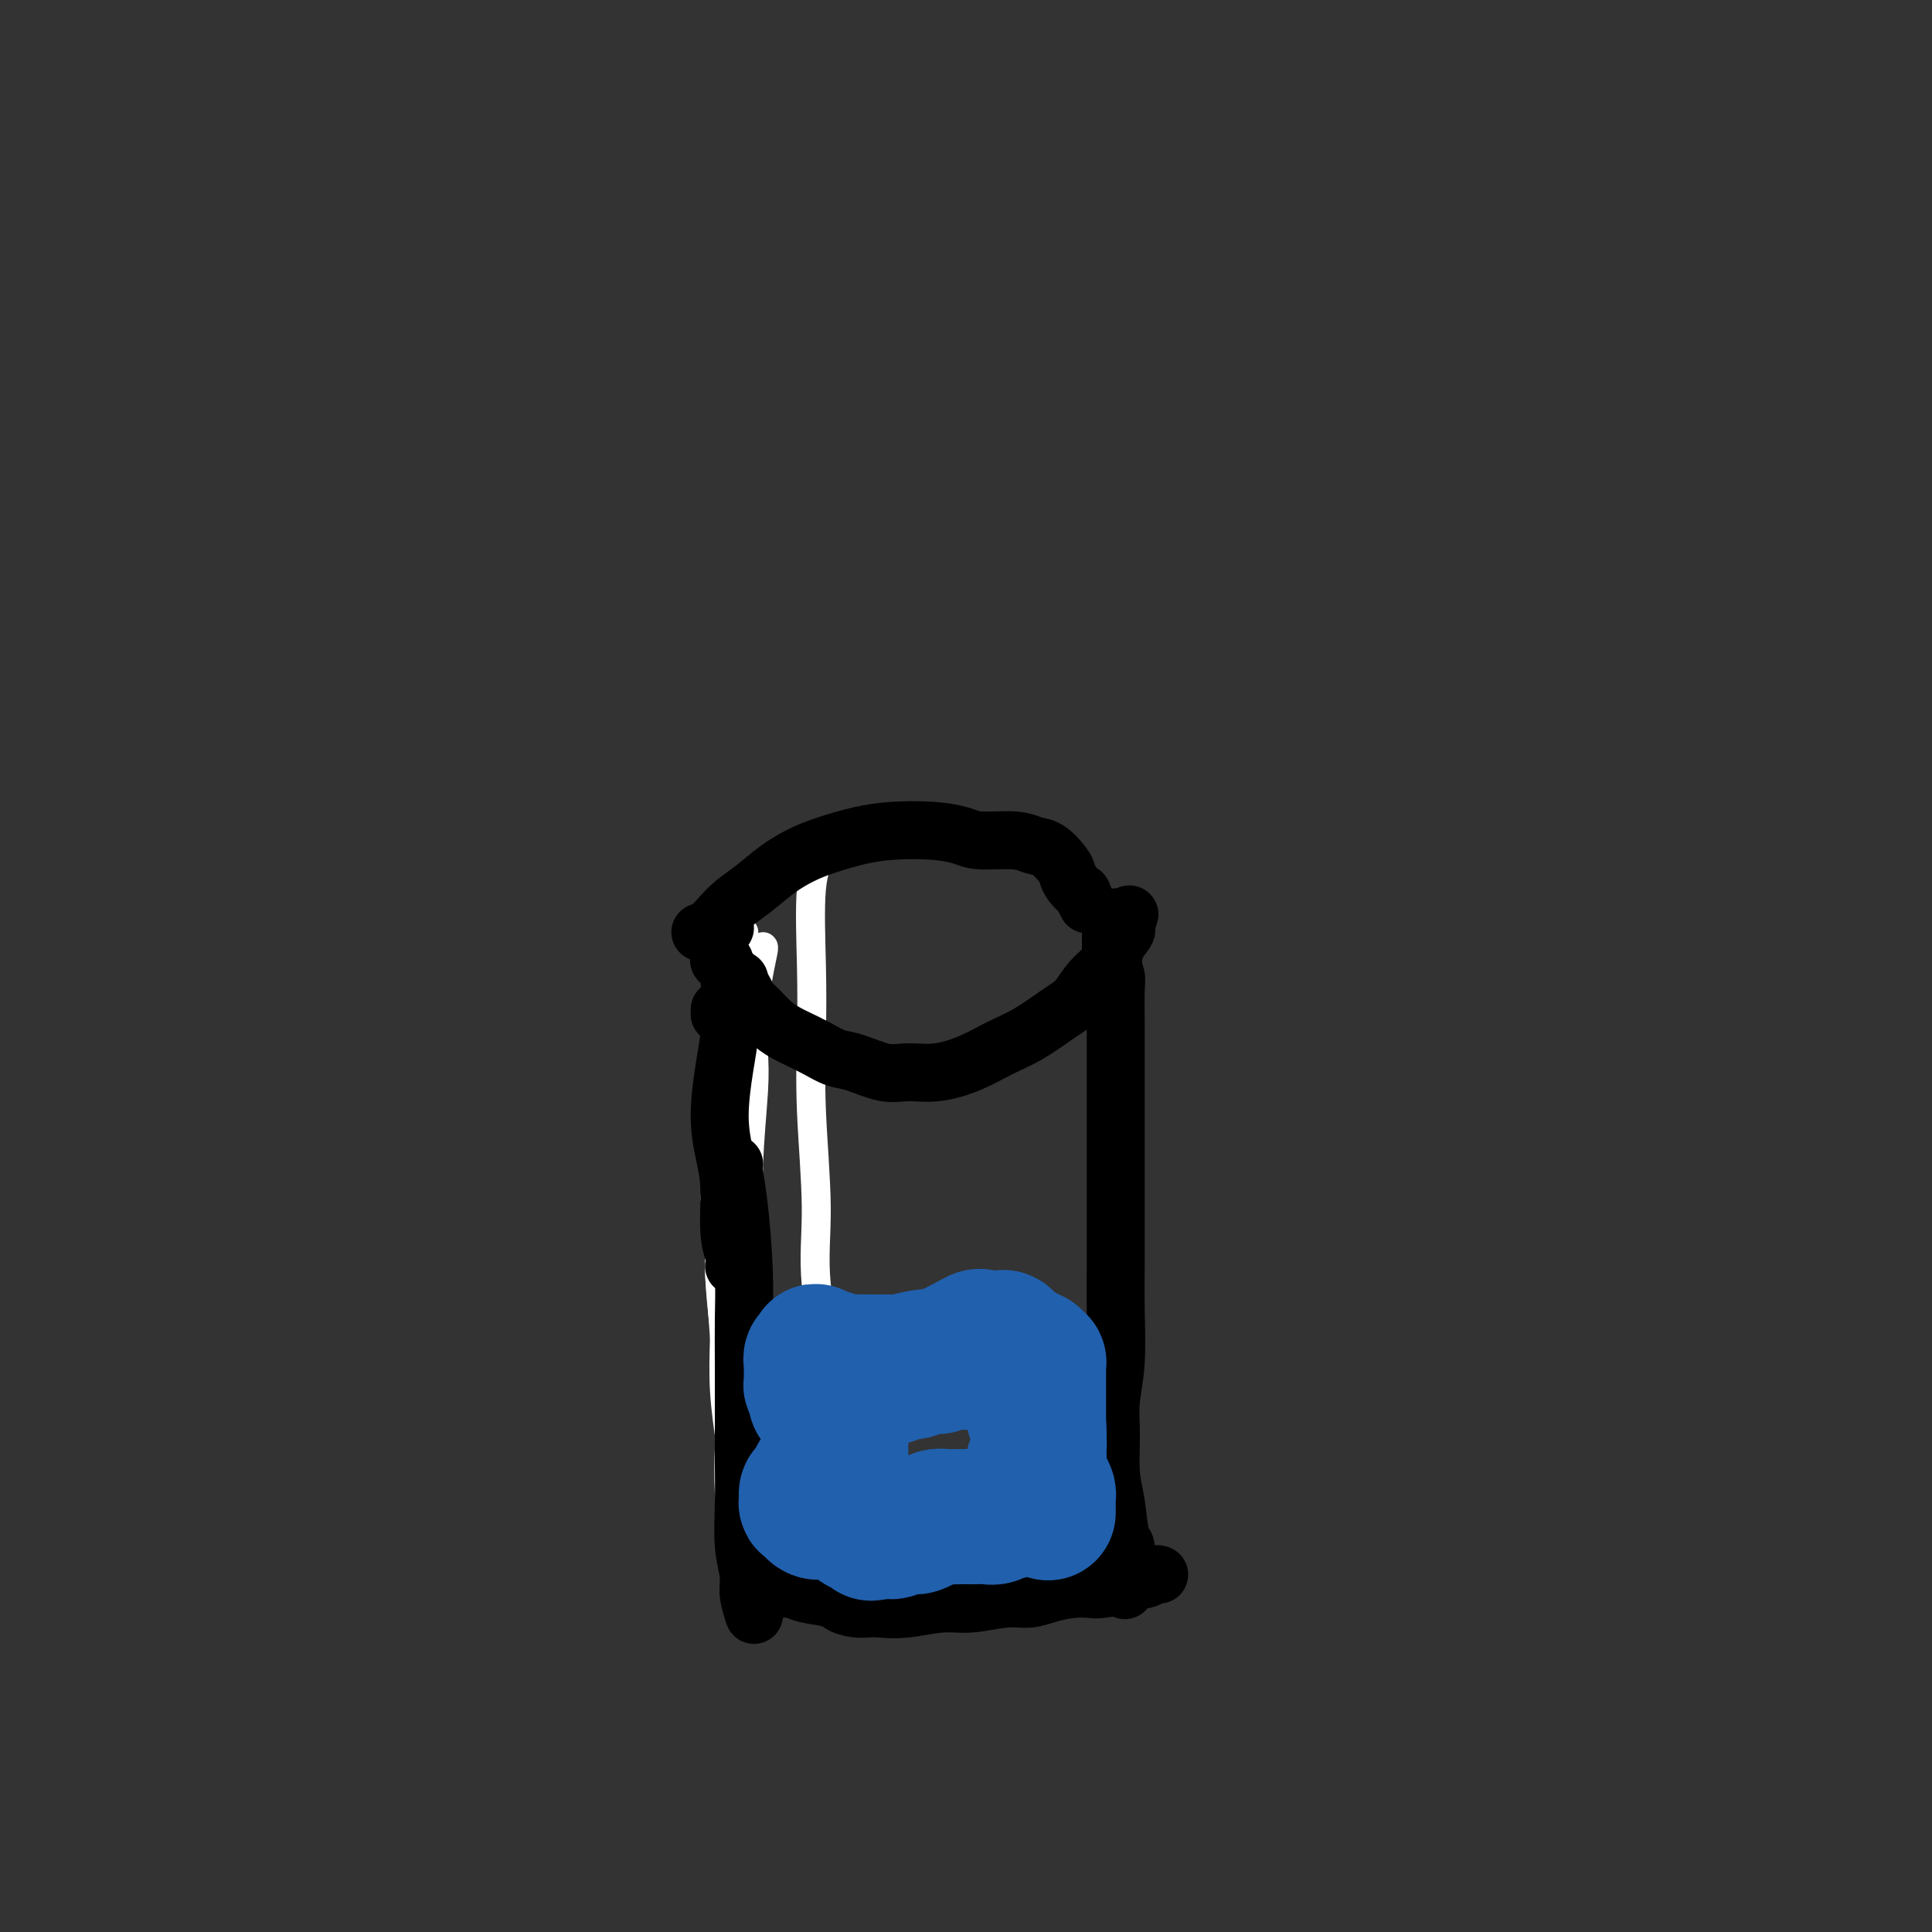 <svg viewBox='0 0 400 400' version='1.1' xmlns='http://www.w3.org/2000/svg' xmlns:xlink='http://www.w3.org/1999/xlink'><rect x="0" y="0" width="400" height="400" fill="#333333" stroke="none"/><g fill='none' stroke='#FFFFFF' stroke-width='6' stroke-linecap='round' stroke-linejoin='round'><path d='M148,248c0.487,0.012 0.974,0.025 1,2c0.026,1.975 -0.410,5.913 0,9c0.410,3.087 1.665,5.323 2,7c0.335,1.677 -0.251,2.794 0,5c0.251,2.206 1.339,5.501 2,8c0.661,2.499 0.895,4.201 1,6c0.105,1.799 0.081,3.694 0,6c-0.081,2.306 -0.218,5.021 0,7c0.218,1.979 0.790,3.221 1,4c0.210,0.779 0.056,1.094 0,2c-0.056,0.906 -0.016,2.402 0,3c0.016,0.598 0.008,0.299 0,0'/><path d='M154,193c-0.004,0.265 -0.007,0.529 0,1c0.007,0.471 0.026,1.147 0,3c-0.026,1.853 -0.096,4.882 0,7c0.096,2.118 0.358,3.326 0,6c-0.358,2.674 -1.335,6.815 -2,10c-0.665,3.185 -1.016,5.413 -1,8c0.016,2.587 0.399,5.535 0,9c-0.399,3.465 -1.581,7.449 -2,11c-0.419,3.551 -0.074,6.668 0,9c0.074,2.332 -0.121,3.879 0,7c0.121,3.121 0.558,7.816 1,11c0.442,3.184 0.889,4.857 1,7c0.111,2.143 -0.114,4.755 0,8c0.114,3.245 0.566,7.123 1,10c0.434,2.877 0.848,4.751 1,7c0.152,2.249 0.041,4.872 0,7c-0.041,2.128 -0.011,3.762 0,5c0.011,1.238 0.003,2.079 0,3c-0.003,0.921 0.000,1.921 0,3c-0.000,1.079 -0.003,2.236 0,3c0.003,0.764 0.011,1.133 0,1c-0.011,-0.133 -0.042,-0.768 0,-2c0.042,-1.232 0.156,-3.059 0,-5c-0.156,-1.941 -0.581,-3.995 -1,-6c-0.419,-2.005 -0.830,-3.960 -1,-7c-0.170,-3.040 -0.097,-7.165 0,-9c0.097,-1.835 0.218,-1.379 0,-3c-0.218,-1.621 -0.777,-5.320 -1,-9c-0.223,-3.680 -0.112,-7.340 0,-11'/><path d='M150,277c-0.691,-10.349 -0.917,-10.721 -1,-13c-0.083,-2.279 -0.022,-6.467 0,-11c0.022,-4.533 0.006,-9.413 0,-12c-0.006,-2.587 -0.002,-2.882 0,-3c0.002,-0.118 0.001,-0.059 0,0'/><path d='M158,196c0.084,0.044 0.167,0.089 0,1c-0.167,0.911 -0.585,2.689 -1,5c-0.415,2.311 -0.828,5.154 -1,8c-0.172,2.846 -0.103,5.694 0,8c0.103,2.306 0.239,4.069 0,8c-0.239,3.931 -0.852,10.028 -1,15c-0.148,4.972 0.170,8.818 0,13c-0.170,4.182 -0.829,8.698 -1,15c-0.171,6.302 0.146,14.389 0,20c-0.146,5.611 -0.756,8.746 -1,10c-0.244,1.254 -0.122,0.627 0,0'/><path d='M171,175c-0.197,0.449 -0.394,0.898 -1,2c-0.606,1.102 -1.622,2.855 -2,7c-0.378,4.145 -0.118,10.680 0,16c0.118,5.320 0.095,9.425 0,14c-0.095,4.575 -0.263,9.621 0,16c0.263,6.379 0.957,14.091 1,20c0.043,5.909 -0.565,10.014 0,16c0.565,5.986 2.304,13.853 3,17c0.696,3.147 0.348,1.573 0,0'/></g>
<g fill='none' stroke='#000000' stroke-width='12' stroke-linecap='round' stroke-linejoin='round'><path d='M149,209c0.000,0.417 0.000,0.833 0,1c0.000,0.167 0.000,0.083 0,0'/><path d='M152,241c-0.083,0.382 -0.166,0.763 0,2c0.166,1.237 0.580,3.329 1,7c0.420,3.671 0.844,8.919 1,13c0.156,4.081 0.042,6.993 0,10c-0.042,3.007 -0.012,6.109 0,10c0.012,3.891 0.007,8.571 0,12c-0.007,3.429 -0.017,5.605 0,8c0.017,2.395 0.061,5.007 0,8c-0.061,2.993 -0.227,6.368 0,9c0.227,2.632 0.845,4.523 1,6c0.155,1.477 -0.154,2.540 0,4c0.154,1.460 0.772,3.316 1,4c0.228,0.684 0.065,0.195 0,0c-0.065,-0.195 -0.033,-0.098 0,0'/><path d='M153,203c0.081,-0.135 0.163,-0.271 0,0c-0.163,0.271 -0.570,0.947 -1,2c-0.430,1.053 -0.883,2.482 -1,4c-0.117,1.518 0.102,3.125 0,5c-0.102,1.875 -0.526,4.016 -1,7c-0.474,2.984 -0.999,6.809 -1,10c-0.001,3.191 0.522,5.749 1,8c0.478,2.251 0.913,4.197 1,7c0.087,2.803 -0.172,6.463 0,9c0.172,2.537 0.777,3.952 1,5c0.223,1.048 0.064,1.728 0,2c-0.064,0.272 -0.032,0.136 0,0'/><path d='M149,198c-0.122,0.449 -0.243,0.899 0,1c0.243,0.101 0.852,-0.146 1,0c0.148,0.146 -0.164,0.686 0,1c0.164,0.314 0.803,0.402 1,1c0.197,0.598 -0.047,1.706 0,2c0.047,0.294 0.385,-0.227 1,0c0.615,0.227 1.506,1.202 2,2c0.494,0.798 0.592,1.417 1,2c0.408,0.583 1.126,1.128 2,2c0.874,0.872 1.903,2.069 3,3c1.097,0.931 2.262,1.596 3,2c0.738,0.404 1.050,0.547 2,1c0.950,0.453 2.538,1.217 4,2c1.462,0.783 2.797,1.584 4,2c1.203,0.416 2.274,0.446 4,1c1.726,0.554 4.109,1.631 6,2c1.891,0.369 3.291,0.028 5,0c1.709,-0.028 3.727,0.256 6,0c2.273,-0.256 4.800,-1.054 7,-2c2.200,-0.946 4.071,-2.041 6,-3c1.929,-0.959 3.915,-1.783 6,-3c2.085,-1.217 4.270,-2.828 6,-4c1.730,-1.172 3.007,-1.904 4,-3c0.993,-1.096 1.702,-2.556 3,-4c1.298,-1.444 3.185,-2.873 4,-4c0.815,-1.127 0.559,-1.952 1,-3c0.441,-1.048 1.580,-2.321 2,-3c0.420,-0.679 0.120,-0.766 0,-1c-0.120,-0.234 -0.060,-0.617 0,-1'/><path d='M233,191c1.590,-2.705 0.566,-1.467 0,-1c-0.566,0.467 -0.673,0.161 -1,0c-0.327,-0.161 -0.872,-0.179 -1,0c-0.128,0.179 0.162,0.555 0,1c-0.162,0.445 -0.775,0.959 -1,1c-0.225,0.041 -0.060,-0.392 0,0c0.060,0.392 0.016,1.610 0,2c-0.016,0.390 -0.005,-0.048 0,0c0.005,0.048 0.005,0.583 0,1c-0.005,0.417 -0.015,0.717 0,1c0.015,0.283 0.057,0.550 0,1c-0.057,0.450 -0.211,1.083 0,2c0.211,0.917 0.789,2.119 1,3c0.211,0.881 0.057,1.443 0,3c-0.057,1.557 -0.015,4.110 0,7c0.015,2.890 0.004,6.119 0,9c-0.004,2.881 -0.001,5.416 0,9c0.001,3.584 0.001,8.217 0,12c-0.001,3.783 -0.004,6.716 0,10c0.004,3.284 0.015,6.920 0,10c-0.015,3.080 -0.058,5.604 0,9c0.058,3.396 0.215,7.665 0,11c-0.215,3.335 -0.801,5.738 -1,8c-0.199,2.262 -0.011,4.383 0,7c0.011,2.617 -0.154,5.729 0,8c0.154,2.271 0.629,3.702 1,6c0.371,2.298 0.638,5.465 1,7c0.362,1.535 0.818,1.439 1,2c0.182,0.561 0.091,1.781 0,3'/><path d='M233,323c0.689,3.195 0.913,2.184 1,2c0.087,-0.184 0.037,0.459 0,1c-0.037,0.541 -0.061,0.980 0,1c0.061,0.020 0.209,-0.379 0,0c-0.209,0.379 -0.774,1.537 -1,2c-0.226,0.463 -0.113,0.232 0,0'/><path d='M172,331c0.290,0.022 0.579,0.045 1,0c0.421,-0.045 0.973,-0.156 1,0c0.027,0.156 -0.471,0.579 0,1c0.471,0.421 1.910,0.841 3,1c1.090,0.159 1.832,0.058 3,0c1.168,-0.058 2.762,-0.072 4,0c1.238,0.072 2.120,0.230 4,0c1.880,-0.230 4.760,-0.849 7,-1c2.240,-0.151 3.841,0.166 6,0c2.159,-0.166 4.876,-0.815 7,-1c2.124,-0.185 3.654,0.095 5,0c1.346,-0.095 2.507,-0.564 4,-1c1.493,-0.436 3.316,-0.839 5,-1c1.684,-0.161 3.227,-0.081 4,0c0.773,0.081 0.774,0.161 2,0c1.226,-0.161 3.677,-0.565 5,-1c1.323,-0.435 1.517,-0.901 2,-1c0.483,-0.099 1.253,0.169 2,0c0.747,-0.169 1.470,-0.776 2,-1c0.530,-0.224 0.866,-0.064 1,0c0.134,0.064 0.067,0.032 0,0'/><path d='M161,329c1.086,-0.089 2.172,-0.178 3,0c0.828,0.178 1.397,0.623 3,1c1.603,0.377 4.241,0.686 6,1c1.759,0.314 2.640,0.634 4,1c1.360,0.366 3.200,0.779 5,1c1.800,0.221 3.562,0.252 5,0c1.438,-0.252 2.554,-0.786 3,-1c0.446,-0.214 0.223,-0.107 0,0'/><path d='M150,192c0.000,0.000 0.100,0.100 0.1,0.1'/><path d='M145,193c0.686,-0.270 1.372,-0.540 2,-1c0.628,-0.460 1.199,-1.110 2,-2c0.801,-0.890 1.832,-2.020 3,-3c1.168,-0.980 2.474,-1.810 4,-3c1.526,-1.190 3.272,-2.739 5,-4c1.728,-1.261 3.436,-2.233 5,-3c1.564,-0.767 2.982,-1.327 5,-2c2.018,-0.673 4.637,-1.458 7,-2c2.363,-0.542 4.470,-0.840 7,-1c2.530,-0.160 5.482,-0.183 8,0c2.518,0.183 4.603,0.572 6,1c1.397,0.428 2.108,0.895 4,1c1.892,0.105 4.965,-0.152 7,0c2.035,0.152 3.030,0.711 4,1c0.970,0.289 1.914,0.306 3,1c1.086,0.694 2.314,2.065 3,3c0.686,0.935 0.828,1.435 1,2c0.172,0.565 0.372,1.195 1,2c0.628,0.805 1.685,1.785 2,2c0.315,0.215 -0.111,-0.334 0,0c0.111,0.334 0.761,1.551 1,2c0.239,0.449 0.068,0.128 0,0c-0.068,-0.128 -0.034,-0.064 0,0'/></g>
<g fill='none' stroke='#2160AD' stroke-width='28' stroke-linecap='round' stroke-linejoin='round'><path d='M169,288c-0.081,-0.008 -0.161,-0.016 0,0c0.161,0.016 0.564,0.057 1,0c0.436,-0.057 0.904,-0.213 1,0c0.096,0.213 -0.181,0.794 0,1c0.181,0.206 0.818,0.037 1,0c0.182,-0.037 -0.092,0.057 0,0c0.092,-0.057 0.551,-0.264 1,0c0.449,0.264 0.889,1.000 1,1c0.111,0.000 -0.107,-0.735 0,-1c0.107,-0.265 0.539,-0.060 1,0c0.461,0.060 0.951,-0.025 1,0c0.049,0.025 -0.341,0.162 0,0c0.341,-0.162 1.414,-0.622 2,-1c0.586,-0.378 0.685,-0.675 1,-1c0.315,-0.325 0.848,-0.679 2,-1c1.152,-0.321 2.925,-0.608 4,-1c1.075,-0.392 1.453,-0.889 2,-1c0.547,-0.111 1.263,0.162 2,0c0.737,-0.162 1.496,-0.761 2,-1c0.504,-0.239 0.752,-0.120 1,0'/><path d='M192,283c3.859,-0.713 2.007,0.005 2,0c-0.007,-0.005 1.831,-0.732 3,-1c1.169,-0.268 1.669,-0.075 2,0c0.331,0.075 0.494,0.034 1,0c0.506,-0.034 1.357,-0.060 2,0c0.643,0.060 1.080,0.208 2,0c0.920,-0.208 2.323,-0.770 3,-1c0.677,-0.230 0.629,-0.128 1,0c0.371,0.128 1.160,0.282 2,0c0.840,-0.282 1.731,-1.000 2,-1c0.269,-0.000 -0.086,0.717 0,1c0.086,0.283 0.611,0.131 1,0c0.389,-0.131 0.640,-0.241 1,0c0.360,0.241 0.829,0.835 1,1c0.171,0.165 0.046,-0.097 0,0c-0.046,0.097 -0.012,0.552 0,1c0.012,0.448 0.003,0.889 0,1c-0.003,0.111 -0.001,-0.107 0,0c0.001,0.107 0.000,0.539 0,1c-0.000,0.461 -0.000,0.952 0,1c0.000,0.048 0.000,-0.348 0,0c-0.000,0.348 -0.000,1.440 0,2c0.000,0.560 0.000,0.587 0,1c-0.000,0.413 -0.000,1.210 0,2c0.000,0.790 0.000,1.573 0,2c-0.000,0.427 -0.000,0.500 0,1c0.000,0.500 0.000,1.429 0,2c-0.000,0.571 -0.000,0.786 0,1'/><path d='M215,297c0.314,2.897 0.098,2.138 0,2c-0.098,-0.138 -0.078,0.344 0,1c0.078,0.656 0.213,1.485 0,2c-0.213,0.515 -0.774,0.715 -1,1c-0.226,0.285 -0.117,0.653 0,1c0.117,0.347 0.241,0.671 0,1c-0.241,0.329 -0.849,0.662 -1,1c-0.151,0.338 0.153,0.682 0,1c-0.153,0.318 -0.763,0.610 -1,1c-0.237,0.390 -0.101,0.878 0,1c0.101,0.122 0.168,-0.121 0,0c-0.168,0.121 -0.570,0.607 -1,1c-0.430,0.393 -0.889,0.693 -1,1c-0.111,0.307 0.126,0.622 0,1c-0.126,0.378 -0.614,0.819 -1,1c-0.386,0.181 -0.671,0.101 -1,0c-0.329,-0.101 -0.704,-0.223 -1,0c-0.296,0.223 -0.515,0.792 -1,1c-0.485,0.208 -1.236,0.056 -2,0c-0.764,-0.056 -1.542,-0.016 -2,0c-0.458,0.016 -0.598,0.007 -1,0c-0.402,-0.007 -1.067,-0.012 -2,0c-0.933,0.012 -2.133,0.042 -3,0c-0.867,-0.042 -1.401,-0.156 -2,0c-0.599,0.156 -1.263,0.581 -2,1c-0.737,0.419 -1.545,0.830 -2,1c-0.455,0.170 -0.556,0.098 -1,0c-0.444,-0.098 -1.233,-0.222 -2,0c-0.767,0.222 -1.514,0.791 -2,1c-0.486,0.209 -0.710,0.060 -1,0c-0.290,-0.060 -0.645,-0.030 -1,0'/><path d='M183,317c-4.283,0.689 -2.490,0.410 -2,0c0.490,-0.410 -0.322,-0.951 -1,-1c-0.678,-0.049 -1.224,0.393 -2,0c-0.776,-0.393 -1.784,-1.622 -2,-2c-0.216,-0.378 0.360,0.095 0,0c-0.360,-0.095 -1.655,-0.758 -2,-1c-0.345,-0.242 0.259,-0.064 0,0c-0.259,0.064 -1.380,0.014 -2,0c-0.620,-0.014 -0.740,0.007 -1,0c-0.260,-0.007 -0.662,-0.041 -1,0c-0.338,0.041 -0.612,0.157 -1,0c-0.388,-0.157 -0.889,-0.586 -1,-1c-0.111,-0.414 0.169,-0.813 0,-1c-0.169,-0.187 -0.788,-0.162 -1,0c-0.212,0.162 -0.019,0.461 0,0c0.019,-0.461 -0.137,-1.681 0,-2c0.137,-0.319 0.566,0.264 1,0c0.434,-0.264 0.873,-1.375 1,-2c0.127,-0.625 -0.058,-0.764 0,-1c0.058,-0.236 0.358,-0.570 1,-1c0.642,-0.430 1.626,-0.955 2,-1c0.374,-0.045 0.139,0.391 0,0c-0.139,-0.391 -0.181,-1.610 0,-2c0.181,-0.390 0.585,0.049 1,0c0.415,-0.049 0.840,-0.586 1,-1c0.160,-0.414 0.054,-0.705 0,-1c-0.054,-0.295 -0.056,-0.595 0,-1c0.056,-0.405 0.169,-0.917 0,-1c-0.169,-0.083 -0.620,0.262 -1,0c-0.380,-0.262 -0.690,-1.131 -1,-2'/><path d='M172,296c-0.321,-0.870 -0.123,-0.544 0,-1c0.123,-0.456 0.173,-1.694 0,-2c-0.173,-0.306 -0.568,0.322 -1,0c-0.432,-0.322 -0.899,-1.592 -1,-2c-0.101,-0.408 0.165,0.045 0,0c-0.165,-0.045 -0.762,-0.588 -1,-1c-0.238,-0.412 -0.116,-0.693 0,-1c0.116,-0.307 0.227,-0.640 0,-1c-0.227,-0.360 -0.793,-0.745 -1,-1c-0.207,-0.255 -0.055,-0.379 0,-1c0.055,-0.621 0.014,-1.740 0,-2c-0.014,-0.260 0.000,0.338 0,0c-0.000,-0.338 -0.014,-1.611 0,-2c0.014,-0.389 0.056,0.105 0,0c-0.056,-0.105 -0.208,-0.809 0,-1c0.208,-0.191 0.777,0.131 1,0c0.223,-0.131 0.099,-0.716 0,-1c-0.099,-0.284 -0.174,-0.269 0,0c0.174,0.269 0.598,0.790 1,1c0.402,0.210 0.781,0.109 1,0c0.219,-0.109 0.277,-0.225 1,0c0.723,0.225 2.111,0.792 3,1c0.889,0.208 1.278,0.056 2,0c0.722,-0.056 1.778,-0.016 3,0c1.222,0.016 2.611,0.008 4,0'/><path d='M184,282c2.968,0.212 2.387,0.243 3,0c0.613,-0.243 2.419,-0.759 4,-1c1.581,-0.241 2.938,-0.208 5,-1c2.062,-0.792 4.829,-2.409 6,-3c1.171,-0.591 0.747,-0.155 1,0c0.253,0.155 1.182,0.030 2,0c0.818,-0.030 1.526,0.034 2,0c0.474,-0.034 0.714,-0.167 1,0c0.286,0.167 0.616,0.632 1,1c0.384,0.368 0.820,0.637 1,1c0.180,0.363 0.105,0.819 0,1c-0.105,0.181 -0.238,0.085 0,0c0.238,-0.085 0.849,-0.160 1,0c0.151,0.160 -0.156,0.554 0,1c0.156,0.446 0.777,0.943 1,1c0.223,0.057 0.050,-0.326 0,0c-0.050,0.326 0.024,1.362 0,2c-0.024,0.638 -0.146,0.878 0,1c0.146,0.122 0.561,0.127 1,1c0.439,0.873 0.902,2.615 1,4c0.098,1.385 -0.171,2.415 0,3c0.171,0.585 0.781,0.727 1,2c0.219,1.273 0.048,3.679 0,5c-0.048,1.321 0.025,1.559 0,2c-0.025,0.441 -0.150,1.087 0,2c0.150,0.913 0.576,2.094 1,3c0.424,0.906 0.846,1.535 1,2c0.154,0.465 0.041,0.764 0,1c-0.041,0.236 -0.011,0.410 0,1c0.011,0.590 0.003,1.597 0,2c-0.003,0.403 -0.002,0.201 0,0'/></g>
</svg>